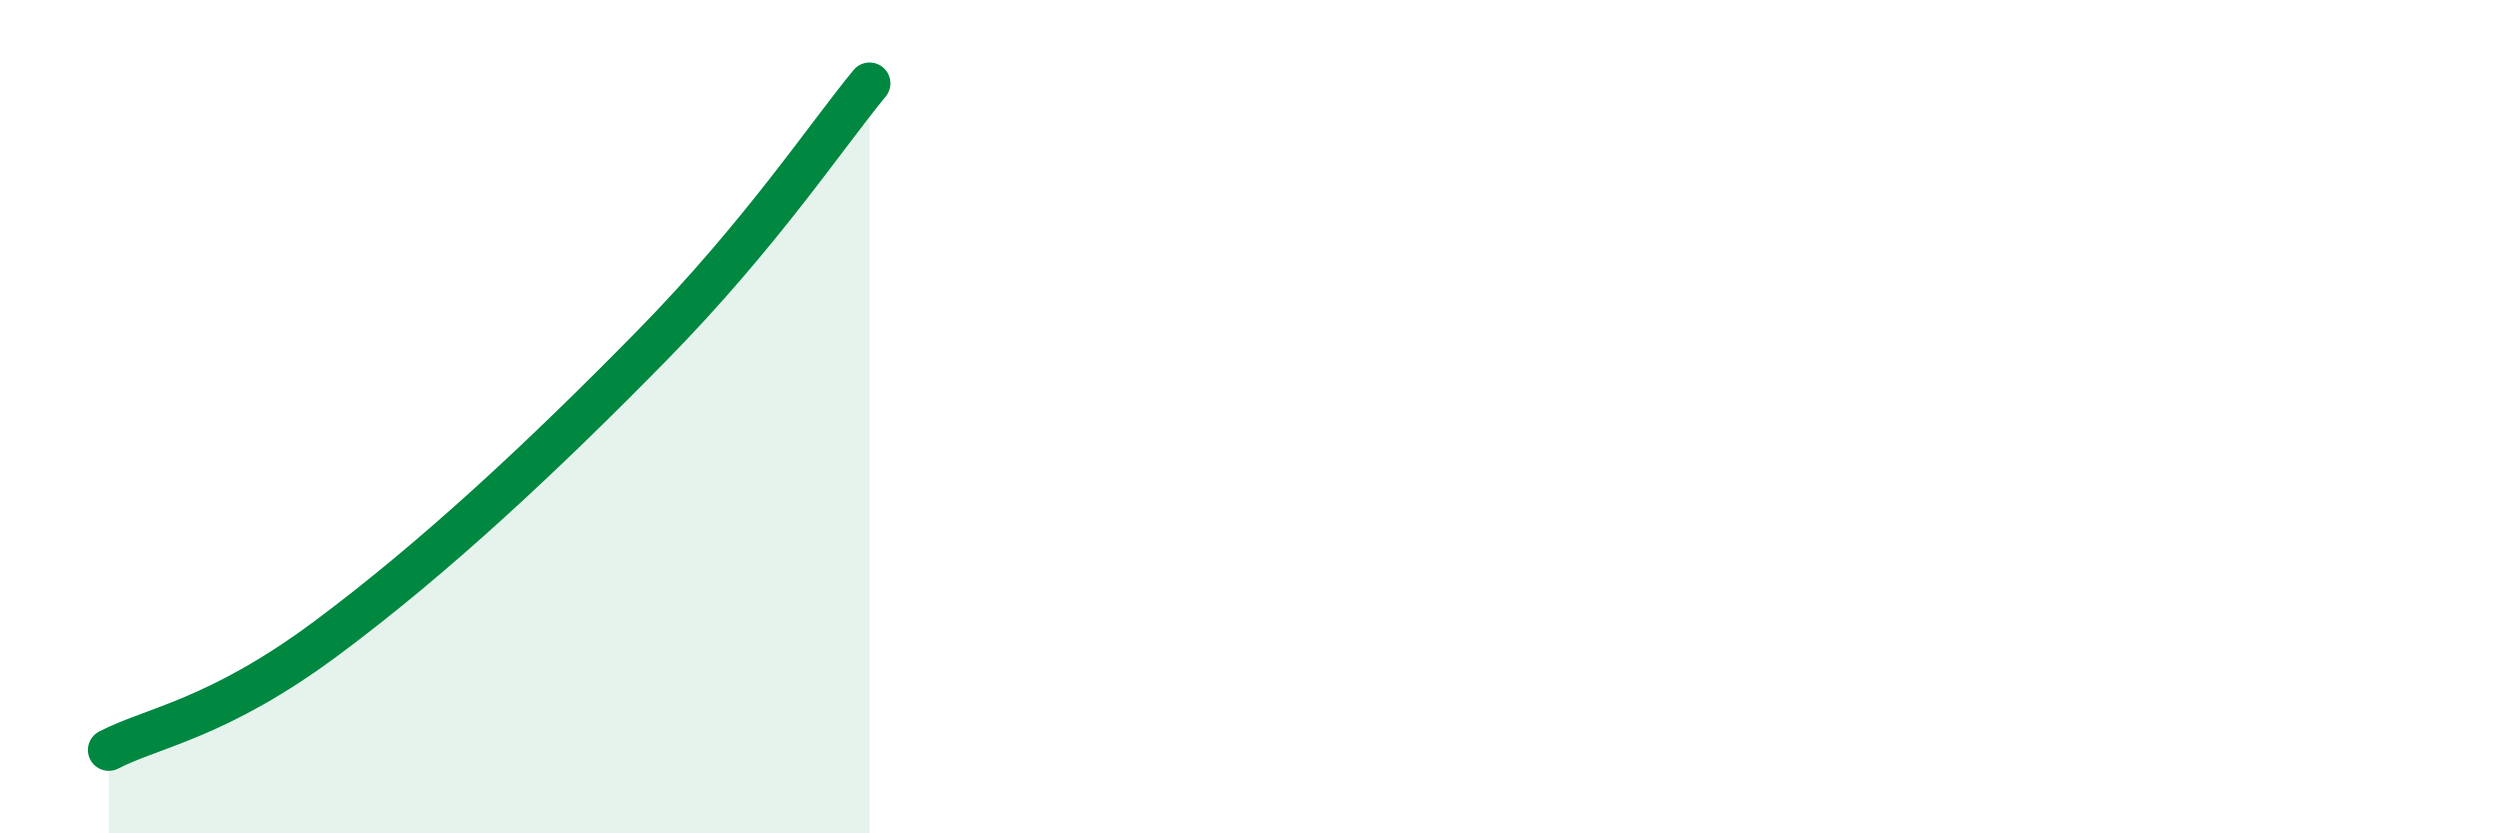 
    <svg width="60" height="20" viewBox="0 0 60 20" xmlns="http://www.w3.org/2000/svg">
      <path
        d="M 2.61,18 C 3.65,17.46 5.22,17.26 7.83,15.32 C 10.44,13.38 13.04,10.95 15.65,8.29 C 18.26,5.63 19.83,3.26 20.87,2L20.87 20L2.61 20Z"
        fill="#008740"
        opacity="0.1"
        stroke-linecap="round"
        stroke-linejoin="round"
      />
      <path
        d="M 2.61,18 C 3.65,17.46 5.22,17.26 7.83,15.32 C 10.44,13.38 13.04,10.95 15.65,8.29 C 18.26,5.63 19.83,3.26 20.87,2"
        stroke="#008740"
        stroke-width="1"
        fill="none"
        stroke-linecap="round"
        stroke-linejoin="round"
      />
    </svg>
  